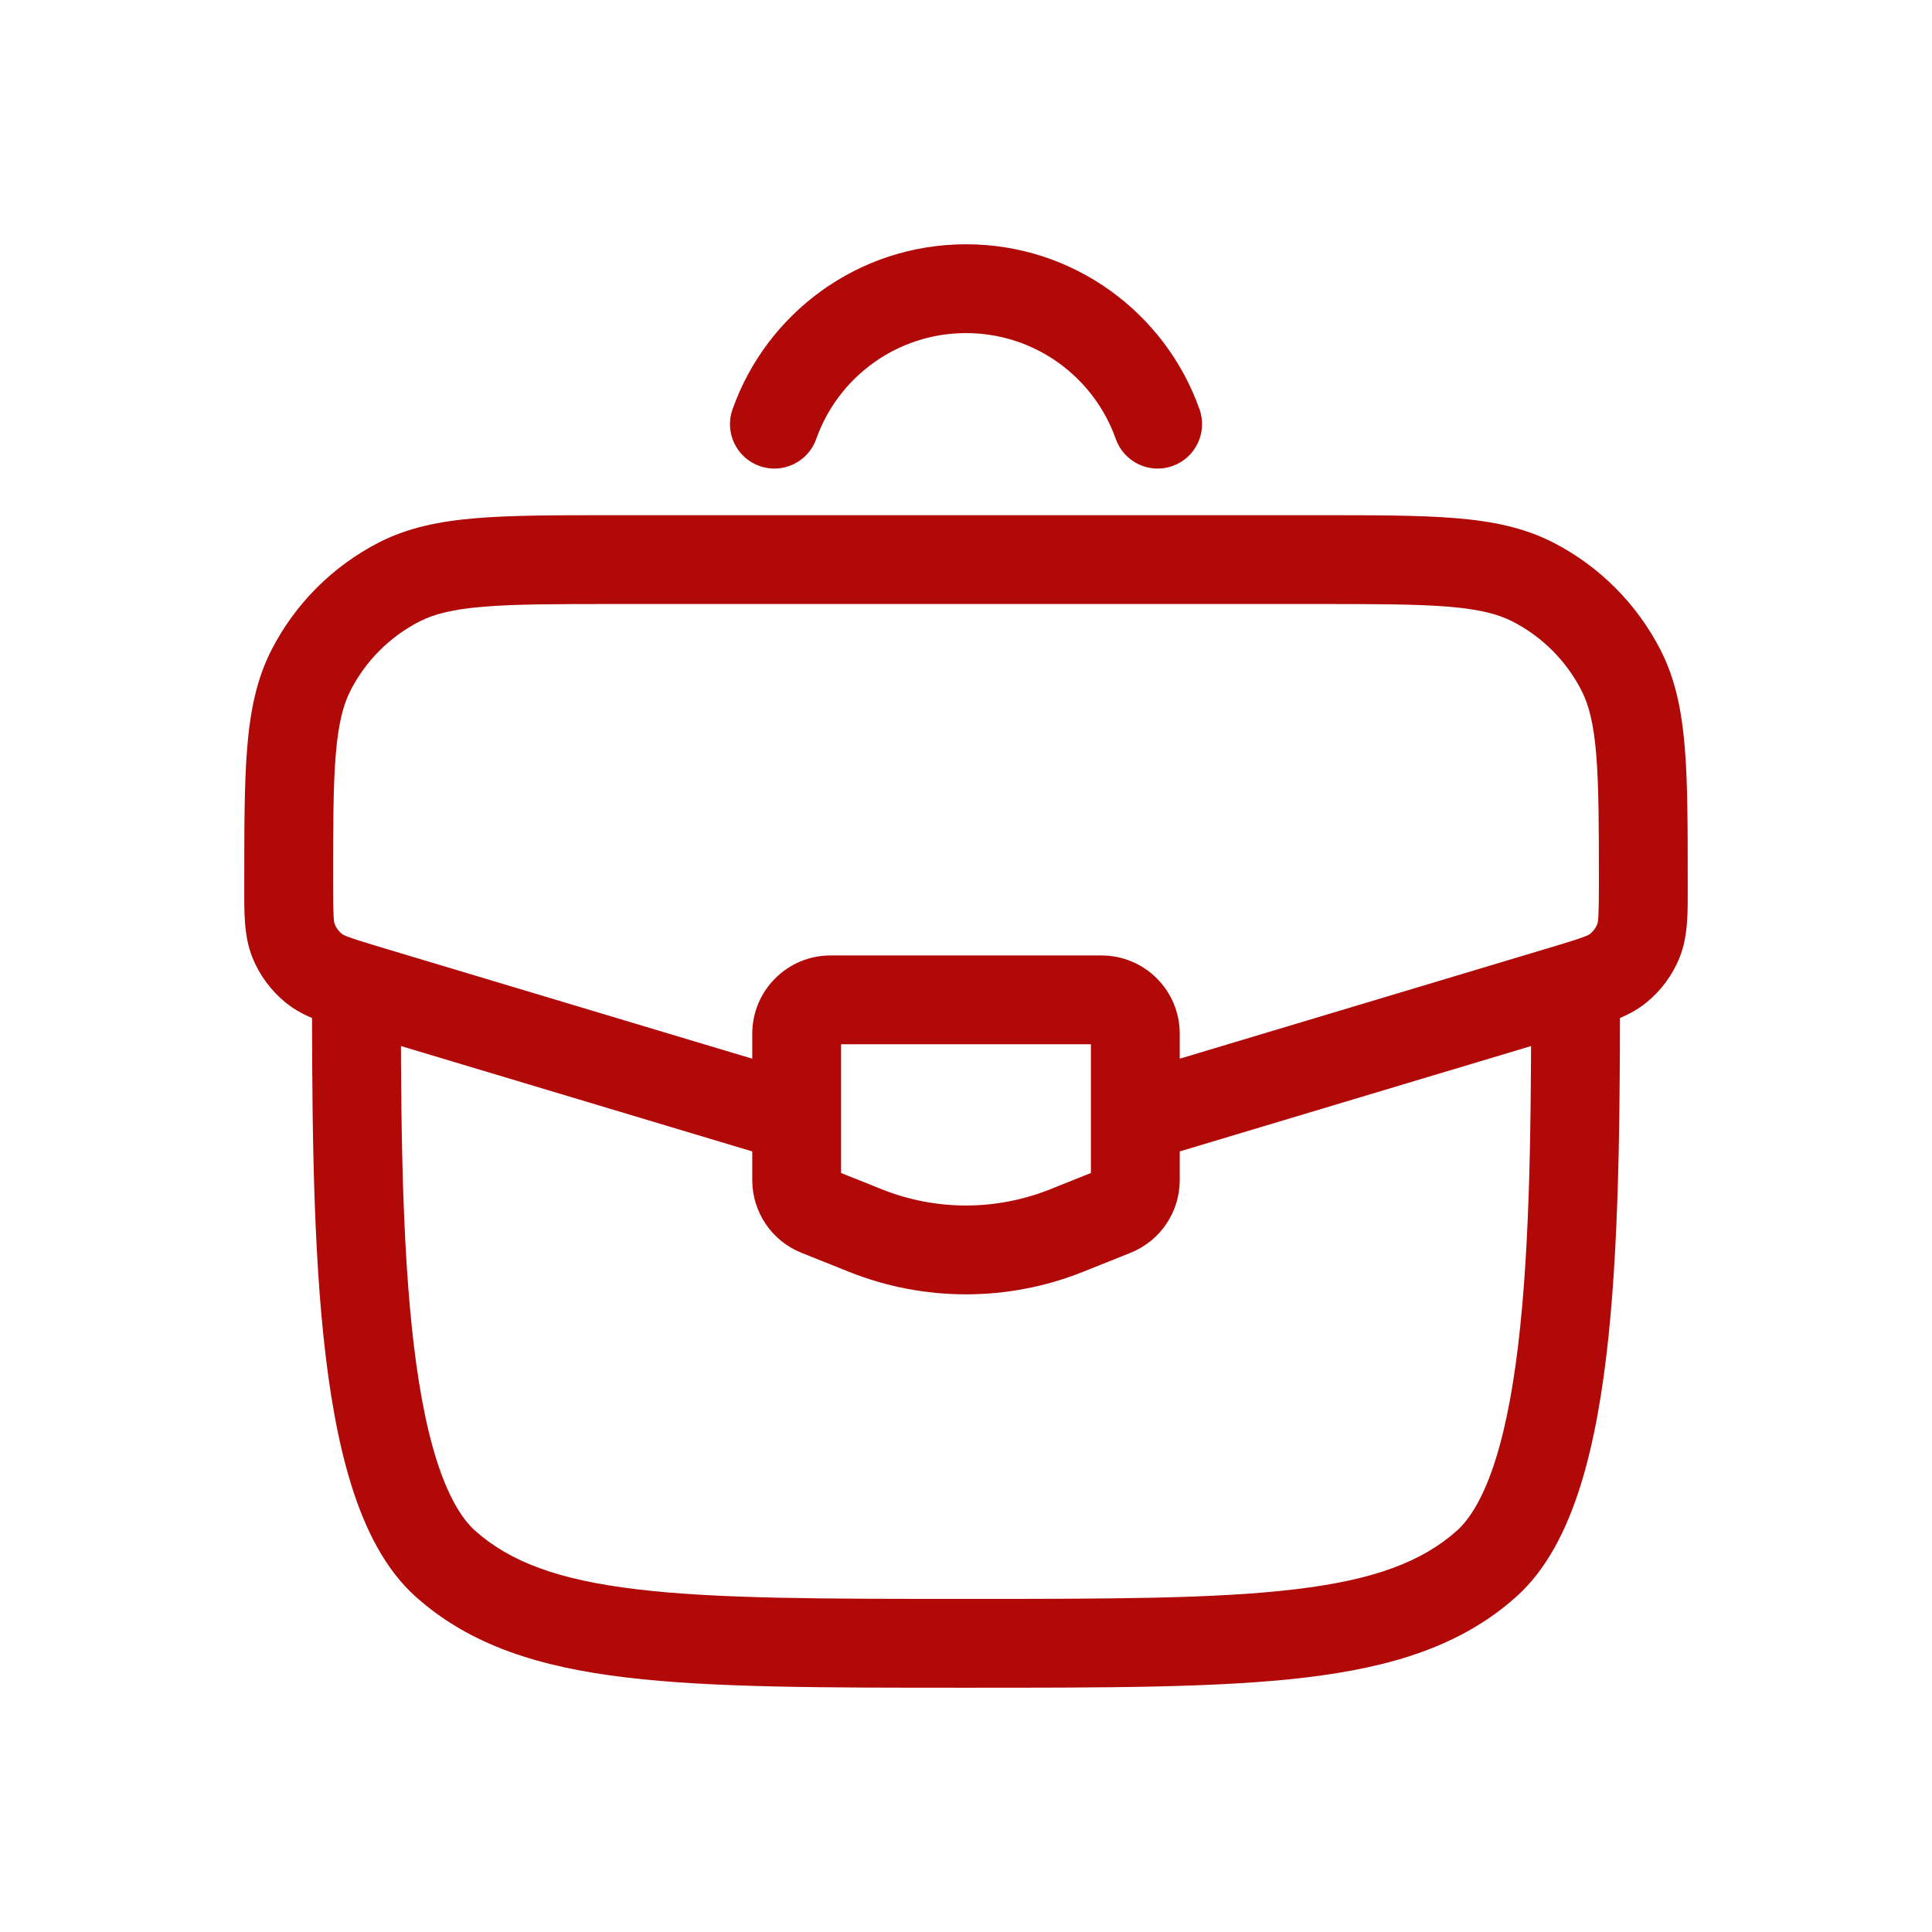 <?xml version="1.0" encoding="UTF-8"?> <svg xmlns="http://www.w3.org/2000/svg" width="87" height="87" viewBox="0 0 87 87" fill="none"><mask id="mask0_774_355" style="mask-type:alpha" maskUnits="userSpaceOnUse" x="0" y="0" width="87" height="87"><rect width="87" height="87" fill="#D9D9D9"></rect></mask><g mask="url(#mask0_774_355)"><path d="M20.07 70.427L21.399 68.932L21.399 68.932L20.07 70.427ZM66.93 70.427L65.601 68.932L65.601 68.932L66.93 70.427ZM70.517 44.545L69.942 42.629L69.942 42.629L70.517 44.545ZM72.861 43.608L74.113 45.167L74.113 45.167L72.861 43.608ZM73.776 42.377L71.923 41.625L71.923 41.626L73.776 42.377ZM72.994 30.18L74.775 29.268L74.775 29.268L72.994 30.18ZM69.02 26.206L68.109 27.986L68.109 27.986L69.02 26.206ZM17.98 26.206L18.891 27.986L18.891 27.986L17.98 26.206ZM14.006 30.18L15.786 31.091L15.786 31.091L14.006 30.18ZM13.224 42.377L11.37 43.129L11.37 43.129L13.224 42.377ZM14.14 43.608L15.392 42.049L15.392 42.049L14.14 43.608ZM16.483 44.545L17.058 42.629L17.058 42.629L16.483 44.545ZM36.834 54.558L37.577 52.702L37.576 52.701L36.834 54.558ZM38.969 55.413L38.226 57.27L38.226 57.27L38.969 55.413ZM48.031 55.413L48.774 57.27L48.774 57.27L48.031 55.413ZM50.166 54.558L49.424 52.701L49.423 52.702L50.166 54.558ZM32.986 18.433C32.617 19.475 33.163 20.618 34.205 20.986C35.246 21.354 36.389 20.808 36.757 19.767L32.986 18.433ZM50.244 19.766C50.612 20.808 51.755 21.354 52.796 20.986C53.838 20.618 54.384 19.475 54.016 18.434L50.244 19.766ZM14.05 43.5C14.05 49.22 14.048 55.172 14.563 60.143C14.821 62.632 15.216 64.957 15.838 66.931C16.452 68.876 17.347 70.683 18.741 71.921L21.399 68.932C20.783 68.384 20.171 67.369 19.653 65.728C19.145 64.116 18.786 62.089 18.542 59.73C18.052 55.007 18.05 49.282 18.05 43.5H14.05ZM18.741 71.921C21.19 74.098 24.283 75.071 28.203 75.539C32.087 76.003 37.08 76 43.5 76V72C36.98 72 32.268 71.997 28.677 71.567C25.122 71.143 22.97 70.329 21.399 68.932L18.741 71.921ZM43.5 76C49.92 76 54.913 76.003 58.797 75.539C62.717 75.071 65.81 74.098 68.259 71.921L65.601 68.932C64.03 70.329 61.878 71.143 58.323 71.567C54.732 71.997 50.02 72 43.5 72V76ZM68.259 71.921C69.653 70.683 70.548 68.876 71.162 66.931C71.784 64.957 72.179 62.632 72.437 60.143C72.952 55.172 72.95 49.22 72.95 43.5H68.95C68.95 49.282 68.948 55.007 68.458 59.73C68.214 62.089 67.855 64.116 67.347 65.728C66.829 67.369 66.217 68.384 65.601 68.932L68.259 71.921ZM52.189 52.131L71.091 46.461L69.942 42.629L51.039 48.3L52.189 52.131ZM71.091 46.461C72.175 46.136 73.271 45.844 74.113 45.167L71.608 42.049C71.522 42.118 71.365 42.203 69.942 42.629L71.091 46.461ZM74.113 45.167C74.784 44.628 75.306 43.926 75.63 43.129L71.923 41.626C71.856 41.791 71.747 41.937 71.608 42.049L74.113 45.167ZM75.629 43.13C76.036 42.128 76 40.994 76 39.864H72C72 41.349 71.964 41.523 71.923 41.625L75.629 43.13ZM76 39.864C76 37.323 76.002 35.297 75.868 33.664C75.732 32.008 75.446 30.58 74.775 29.268L71.214 31.091C71.548 31.743 71.766 32.584 71.881 33.992C71.998 35.423 72 37.257 72 39.864H76ZM74.775 29.268C73.708 27.186 72.014 25.492 69.932 24.425L68.109 27.986C69.444 28.669 70.53 29.756 71.214 31.091L74.775 29.268ZM69.932 24.425C68.62 23.754 67.192 23.468 65.535 23.332C63.903 23.198 61.877 23.2 59.337 23.2V27.2C61.943 27.2 63.777 27.202 65.208 27.319C66.616 27.434 67.457 27.652 68.109 27.986L69.932 24.425ZM59.337 23.2H27.663V27.2H59.337V23.2ZM27.663 23.2C25.123 23.2 23.097 23.198 21.465 23.332C19.808 23.468 18.38 23.754 17.068 24.425L18.891 27.986C19.543 27.652 20.384 27.434 21.792 27.319C23.223 27.202 25.057 27.2 27.663 27.2V23.2ZM17.068 24.425C14.986 25.492 13.292 27.186 12.225 29.268L15.786 31.091C16.47 29.756 17.556 28.669 18.891 27.986L17.068 24.425ZM12.225 29.268C11.554 30.58 11.268 32.008 11.132 33.664C10.998 35.297 11 37.323 11 39.864H15C15 37.257 15.002 35.423 15.119 33.992C15.235 32.584 15.452 31.743 15.786 31.091L12.225 29.268ZM11 39.864C11 40.994 10.964 42.128 11.37 43.129L15.077 41.625C15.036 41.523 15 41.349 15 39.864H11ZM11.37 43.129C11.694 43.926 12.216 44.628 12.887 45.168L15.392 42.049C15.253 41.937 15.144 41.791 15.077 41.625L11.37 43.129ZM12.887 45.167C13.729 45.844 14.825 46.136 15.909 46.461L17.058 42.629C15.635 42.203 15.478 42.118 15.392 42.049L12.887 45.167ZM15.909 46.461L34.811 52.131L35.961 48.3L17.058 42.629L15.909 46.461ZM49.6 43.025H37.4V47.025H49.6V43.025ZM37.4 43.025C35.453 43.025 33.875 44.603 33.875 46.55H37.875C37.875 46.812 37.662 47.025 37.4 47.025V43.025ZM33.875 46.55V53.143H37.875V46.55H33.875ZM33.875 53.143C33.875 54.584 34.752 55.88 36.091 56.415L37.576 52.701C37.757 52.774 37.875 52.948 37.875 53.143H33.875ZM36.091 56.415L38.226 57.27L39.712 53.556L37.577 52.702L36.091 56.415ZM38.226 57.27C41.612 58.624 45.388 58.624 48.774 57.27L47.288 53.556C44.856 54.528 42.144 54.528 39.712 53.556L38.226 57.27ZM48.774 57.27L50.909 56.415L49.423 52.702L47.288 53.556L48.774 57.27ZM50.909 56.415C52.247 55.88 53.125 54.584 53.125 53.143H49.125C49.125 52.948 49.243 52.774 49.424 52.701L50.909 56.415ZM53.125 53.143V46.55H49.125V53.143H53.125ZM53.125 46.55C53.125 44.603 51.547 43.025 49.6 43.025V47.025C49.337 47.025 49.125 46.812 49.125 46.55H53.125ZM36.757 19.767C37.739 16.987 40.391 15 43.501 15V11C38.643 11 34.515 14.106 32.986 18.433L36.757 19.767ZM43.501 15C46.611 15 49.262 16.987 50.244 19.766L54.016 18.434C52.486 14.105 48.358 11 43.501 11V15Z" fill="#B10808"></path></g></svg> 